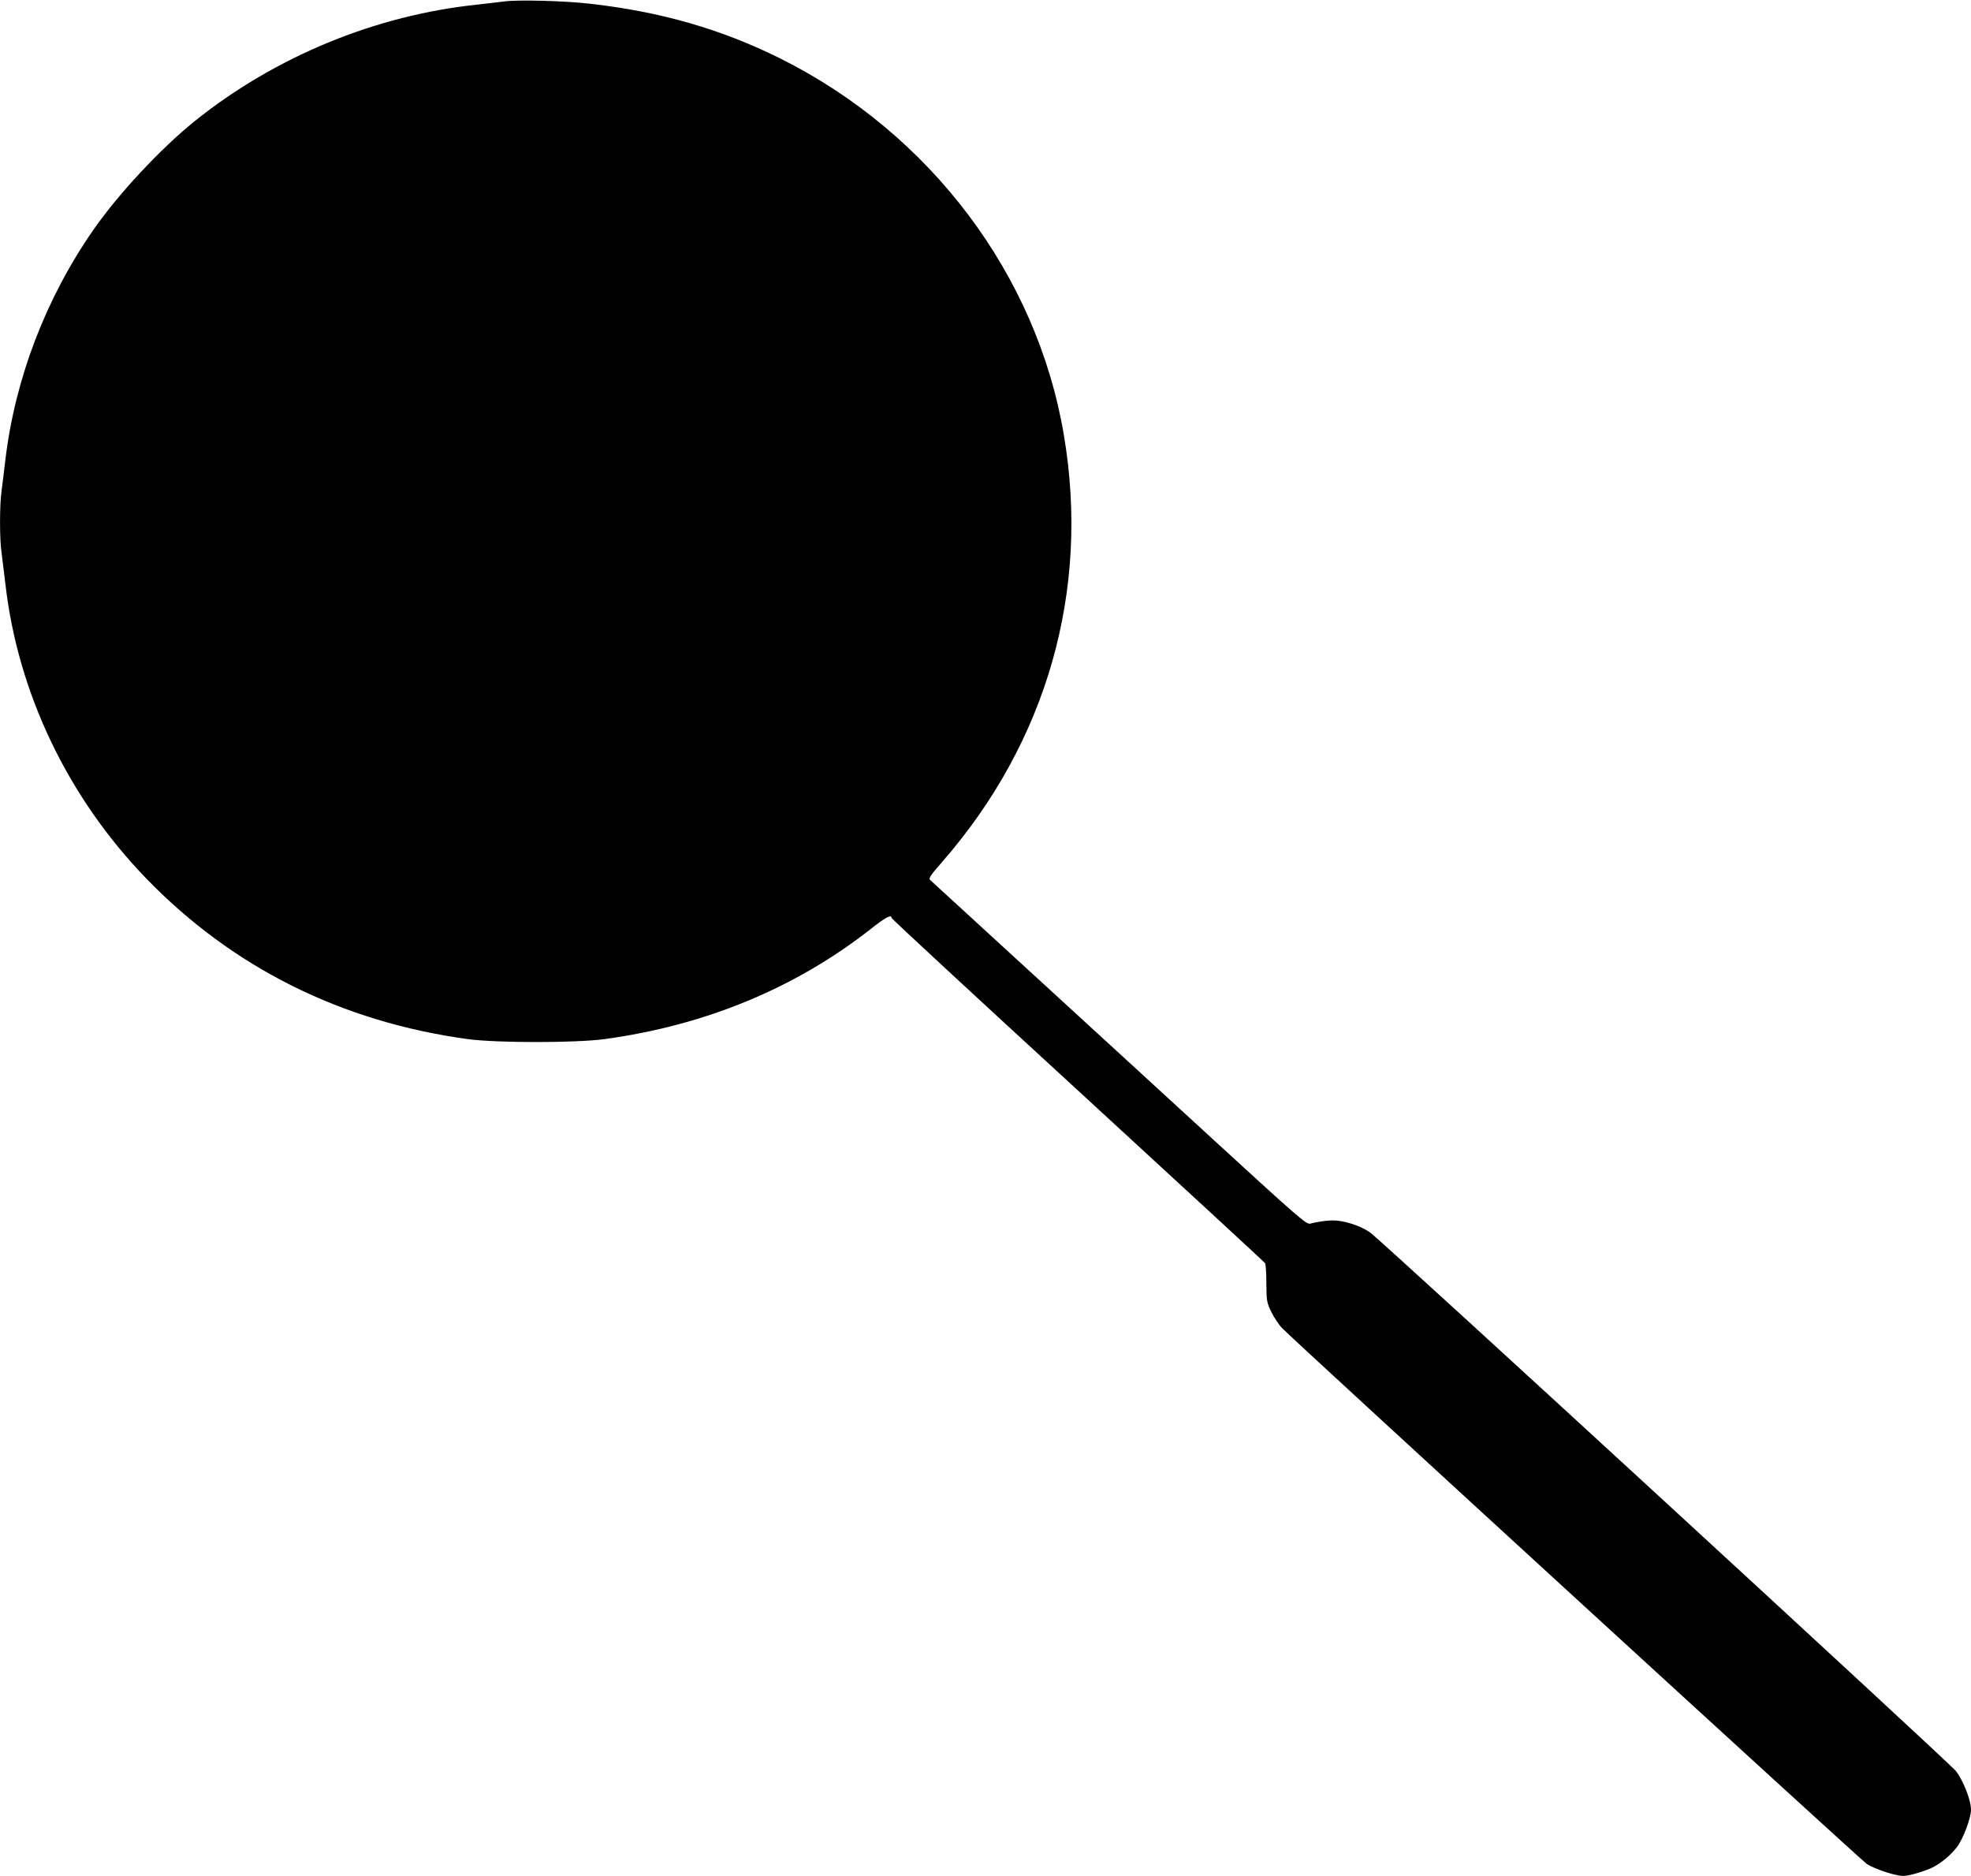 <?xml version="1.0" standalone="no"?>
<!DOCTYPE svg PUBLIC "-//W3C//DTD SVG 20010904//EN"
 "http://www.w3.org/TR/2001/REC-SVG-20010904/DTD/svg10.dtd">
<svg version="1.0" xmlns="http://www.w3.org/2000/svg"
 width="1280pt" height="1218pt" viewBox="0 0 1280 1218"
 preserveAspectRatio="xMidYMid meet">
<g transform="translate(0,1218) scale(0.1,-0.1)"
fill="#000000" stroke="none">
<path d="M3270 12170 c-30 -4 -107 -13 -170 -20 -659 -68 -1313 -337 -1835
-756 -222 -179 -495 -471 -659 -707 -308 -443 -508 -965 -571 -1492 -8 -71
-20 -163 -25 -203 -13 -93 -13 -314 0 -400 5 -37 16 -128 25 -203 81 -709 406
-1387 915 -1913 560 -578 1267 -931 2090 -1043 188 -25 696 -25 884 0 654 89
1237 329 1728 713 98 78 138 99 138 74 0 -5 544 -509 1209 -1119 665 -611
1213 -1116 1217 -1123 4 -7 8 -66 8 -133 1 -114 3 -123 33 -185 18 -36 49 -83
71 -105 82 -85 3755 -3450 3795 -3477 48 -32 186 -78 236 -78 34 0 110 21 176
48 59 25 132 84 175 141 40 54 90 187 90 241 0 62 -50 189 -98 251 -45 57
-3711 3427 -3802 3495 -48 36 -137 69 -210 78 -41 6 -115 -2 -182 -19 -24 -6
-76 39 -630 547 -332 304 -877 805 -1213 1112 -335 307 -616 565 -624 572 -12
11 0 29 76 116 682 780 963 1764 792 2773 -175 1041 -868 1960 -1843 2446
-383 190 -775 303 -1236 355 -164 19 -477 27 -560 14z"/>
</g>
</svg>
